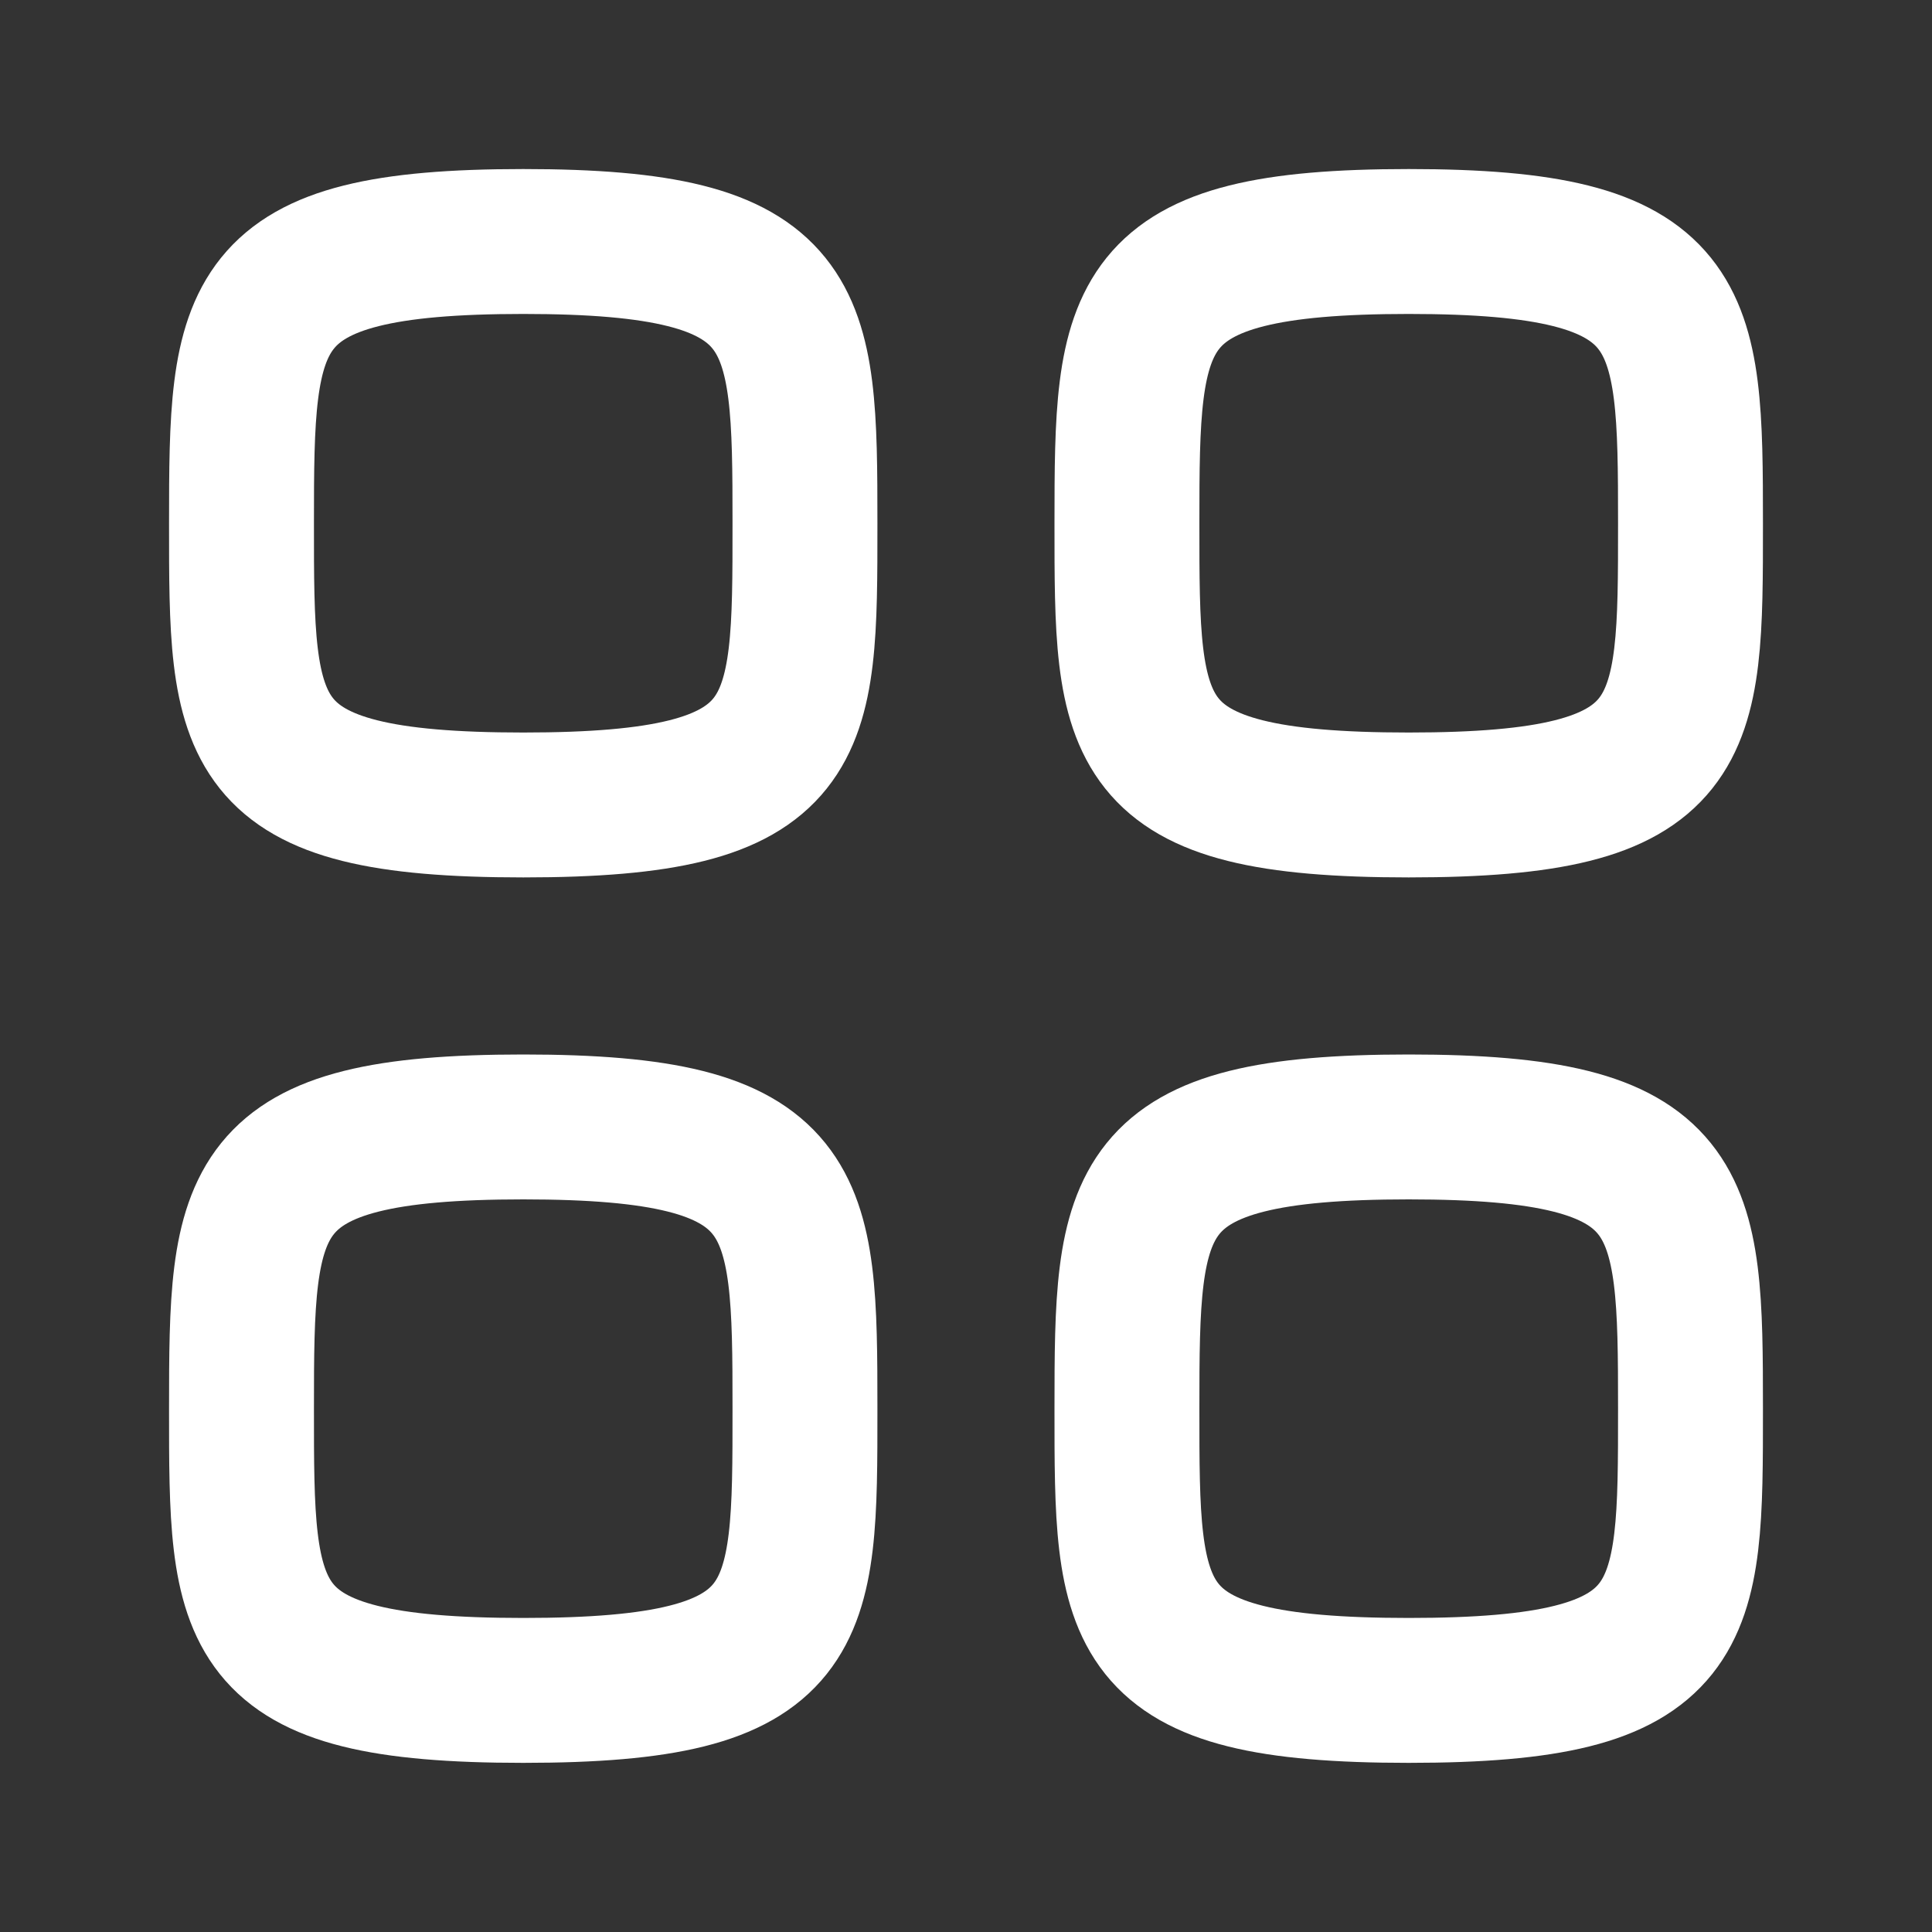 <svg width="20" height="20" viewBox="0 0 20 20" fill="none" xmlns="http://www.w3.org/2000/svg">
<rect x="0" y="0" width="20" height="20" fill="#333333" stroke="none"/>
<path fill-rule="evenodd" clip-rule="evenodd" d="M2.5 5.417C2.5 3.229 2.523 2.5 5.417 2.5C8.31 2.5 8.333 3.229 8.333 5.417C8.333 7.604 8.343 8.333 5.417 8.333C2.491 8.333 2.5 7.604 2.5 5.417Z" stroke="white" stroke-width="1.5" stroke-linecap="round" stroke-linejoin="round"/>
<path fill-rule="evenodd" clip-rule="evenodd" d="M11.666 5.417C11.666 3.229 11.69 2.5 14.583 2.5C17.476 2.5 17.5 3.229 17.5 5.417C17.5 7.604 17.509 8.333 14.583 8.333C11.657 8.333 11.666 7.604 11.666 5.417Z" stroke="white" stroke-width="1.5" stroke-linecap="round" stroke-linejoin="round"/>
<path fill-rule="evenodd" clip-rule="evenodd" d="M2.5 14.583C2.5 12.395 2.523 11.666 5.417 11.666C8.31 11.666 8.333 12.395 8.333 14.583C8.333 16.77 8.343 17.499 5.417 17.499C2.491 17.499 2.5 16.77 2.5 14.583Z" stroke="white" stroke-width="1.5" stroke-linecap="round" stroke-linejoin="round"/>
<path fill-rule="evenodd" clip-rule="evenodd" d="M11.666 14.583C11.666 12.395 11.69 11.666 14.583 11.666C17.476 11.666 17.5 12.395 17.5 14.583C17.5 16.77 17.509 17.499 14.583 17.499C11.657 17.499 11.666 16.77 11.666 14.583Z" stroke="white" stroke-width="1.5" stroke-linecap="round" stroke-linejoin="round"/>
</svg>
